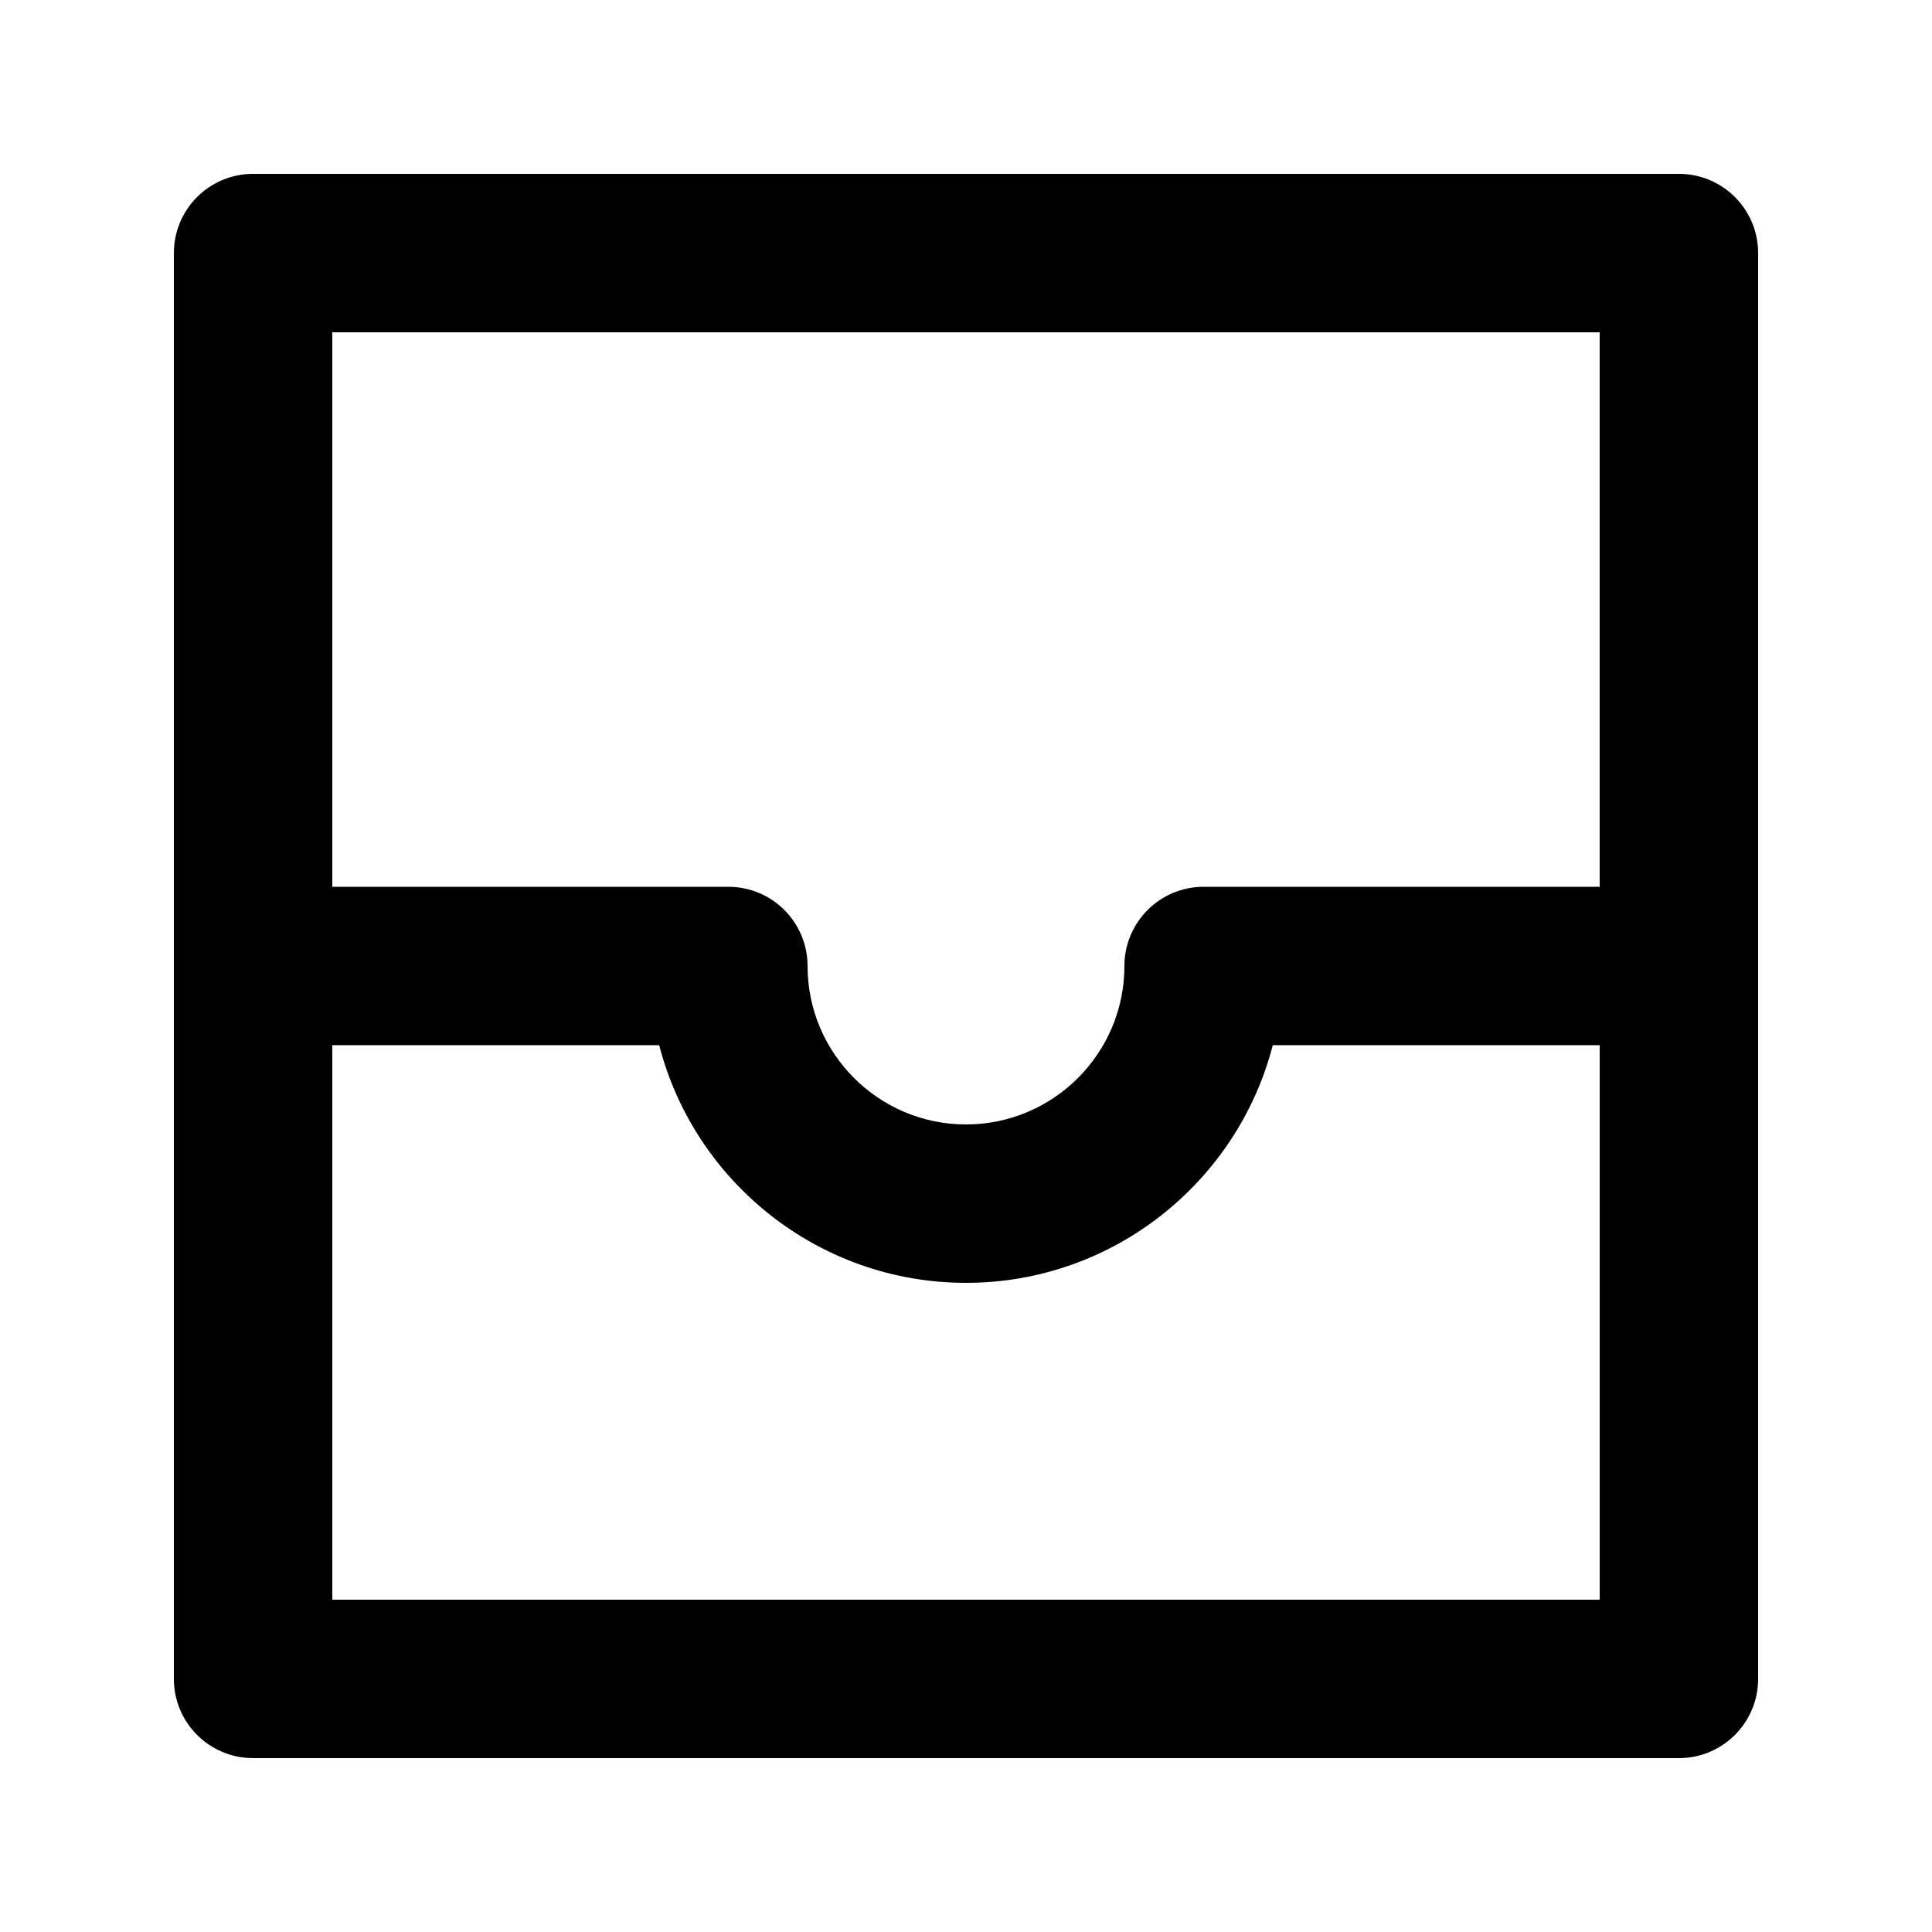 <?xml version="1.0" encoding="UTF-8"?>
<!-- Uploaded to: SVG Find, www.svgrepo.com, Generator: SVG Find Mixer Tools -->
<svg fill="#000000" width="800px" height="800px" version="1.1" viewBox="144 144 512 512" xmlns="http://www.w3.org/2000/svg">
 <path d="m211.07 609.92h377.86c11.609 0 20.992-9.406 20.992-20.992v-377.86c0-11.586-9.383-20.992-20.992-20.992h-377.86c-11.609 0-20.992 9.402-20.992 20.992v377.86c0 11.586 9.383 20.988 20.992 20.988zm20.992-377.86h335.87v146.95h-104.96c-11.609 0-20.992 9.406-20.992 20.992 0 23.152-18.828 41.984-41.984 41.984-23.152 0-41.984-18.828-41.984-41.984 0-11.586-9.383-20.992-20.992-20.992h-104.96zm0 188.93h86.633c9.32 36.168 42.258 62.977 81.301 62.977 39.047 0 71.98-26.809 81.301-62.977h86.637v146.95l-335.87-0.004z"/>
</svg>
